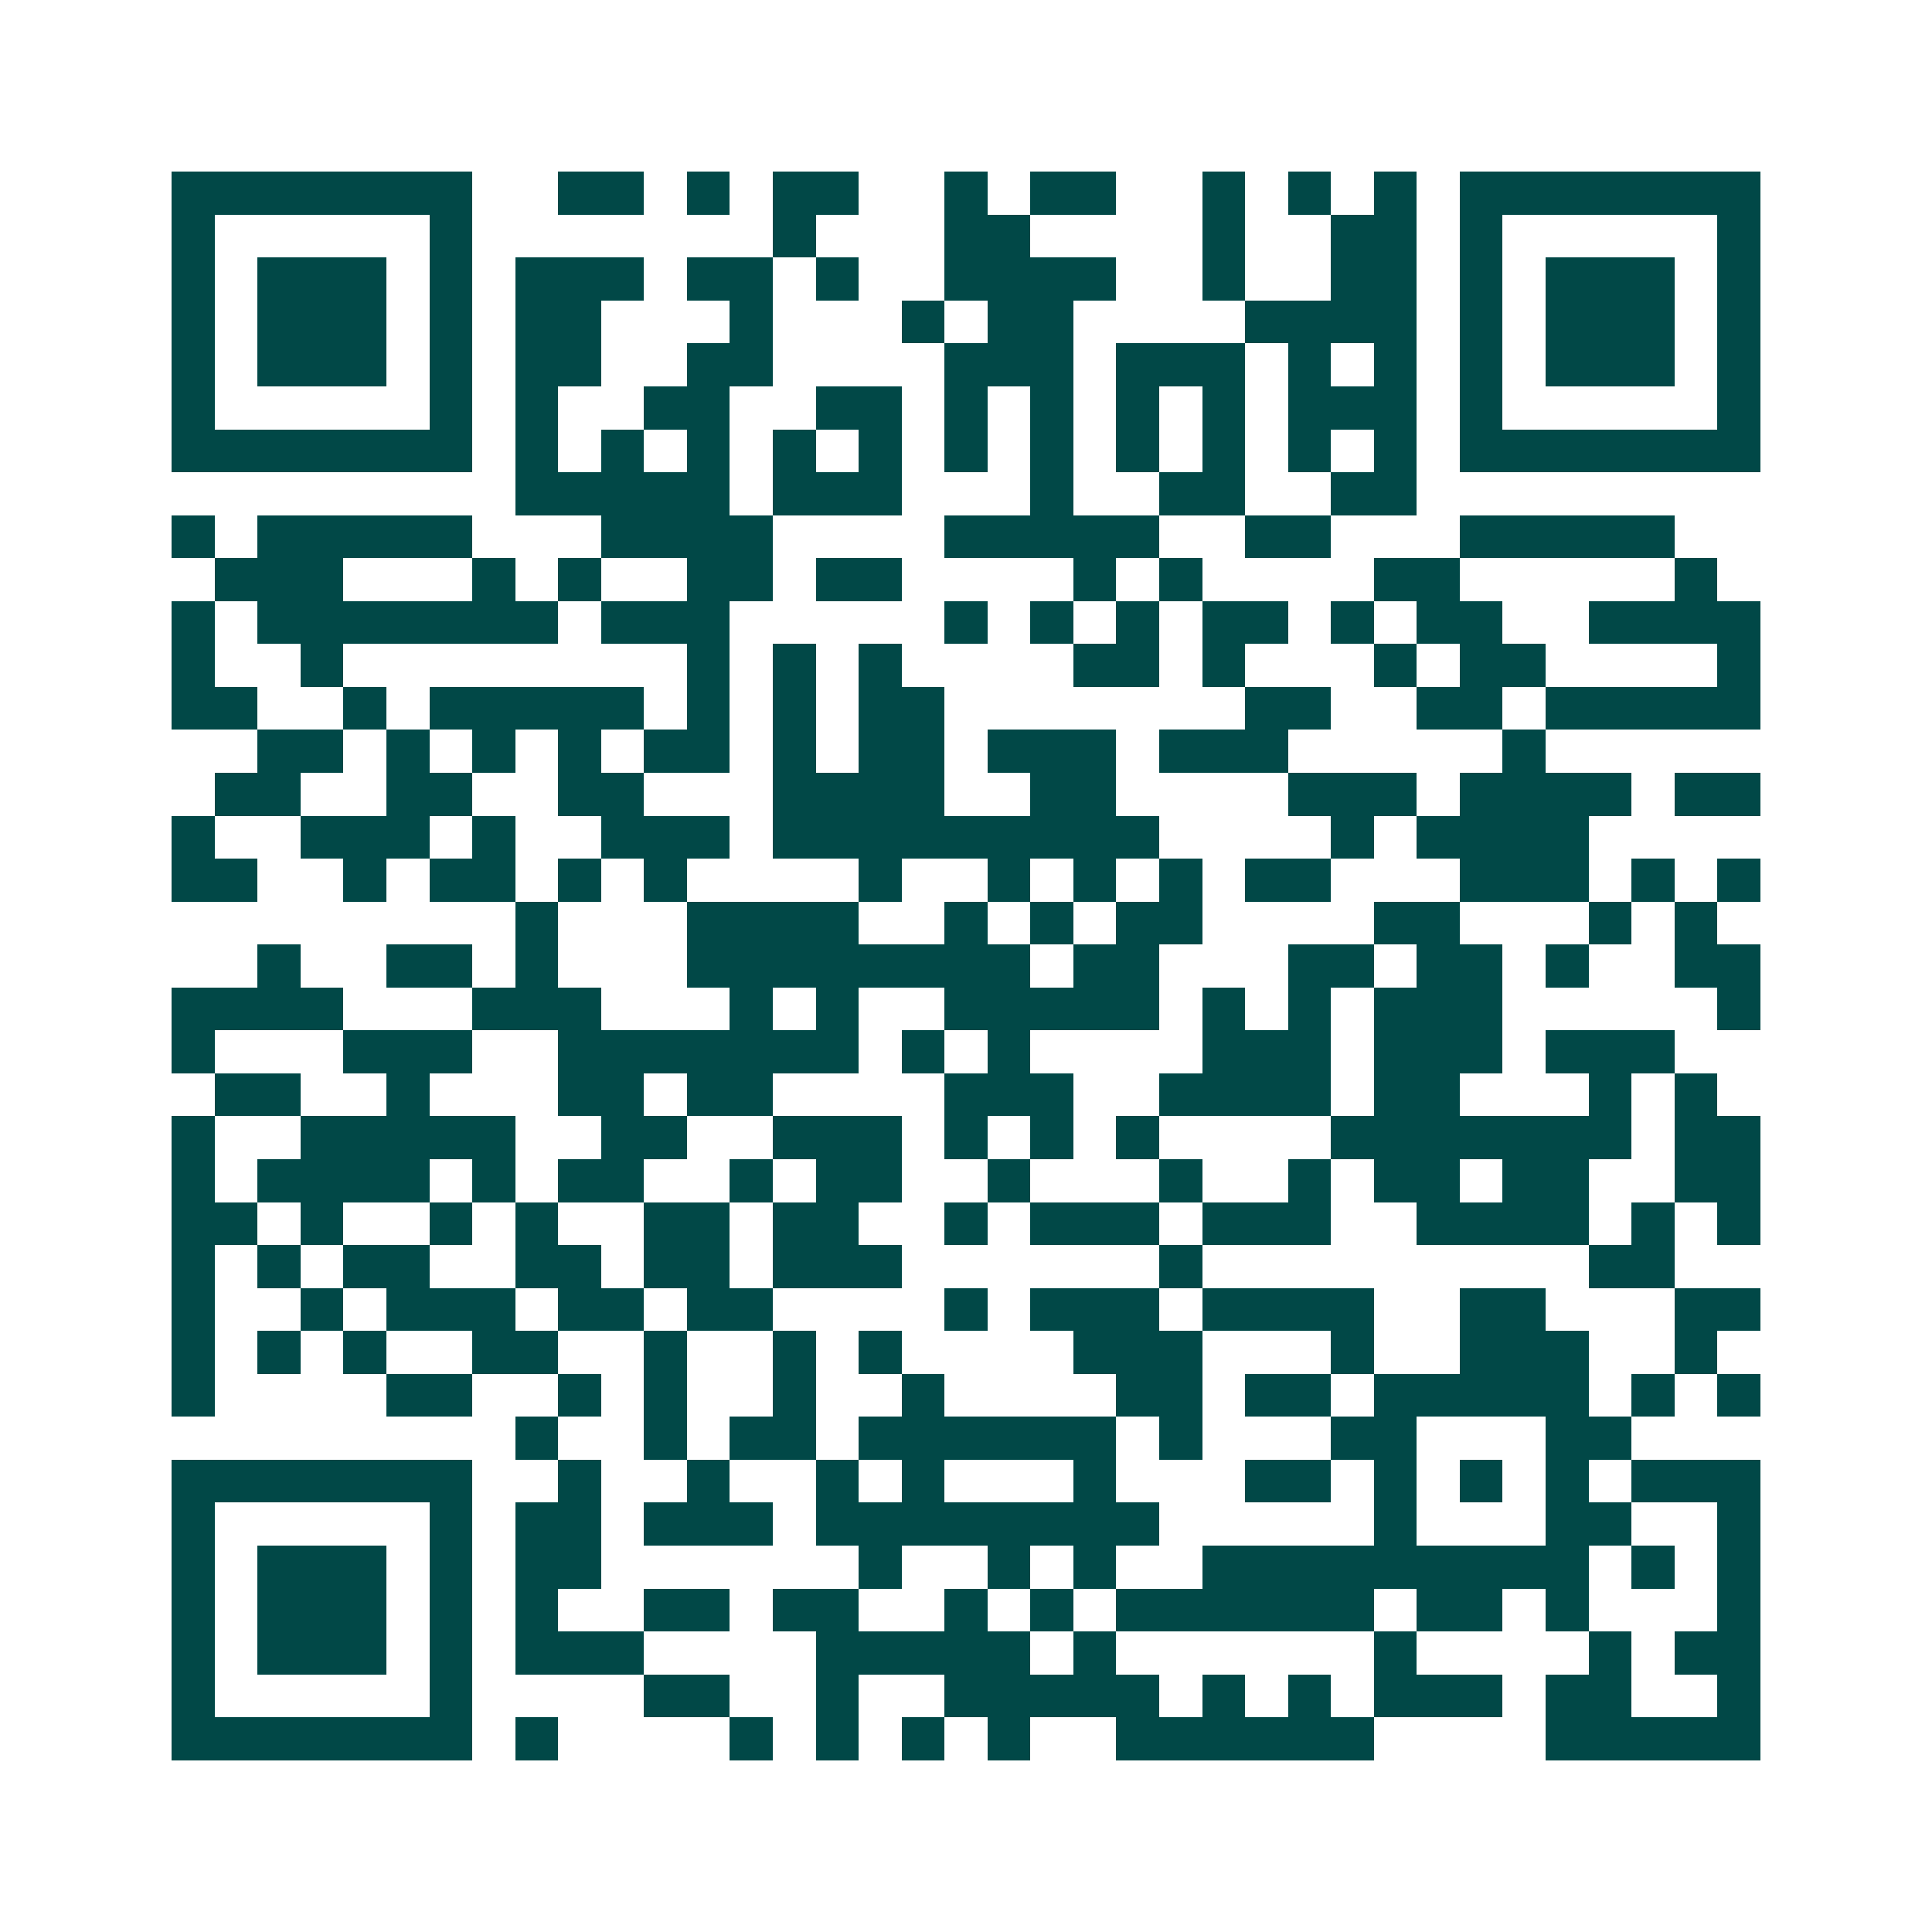 <svg xmlns="http://www.w3.org/2000/svg" width="200" height="200" viewBox="0 0 45 45" shape-rendering="crispEdges"><path fill="#ffffff" d="M0 0h45v45H0z"/><path stroke="#014847" d="M4 4.5h7m2 0h2m1 0h1m1 0h2m2 0h1m1 0h2m2 0h1m1 0h1m1 0h1m1 0h7M4 5.5h1m5 0h1m7 0h1m3 0h2m4 0h1m2 0h2m1 0h1m5 0h1M4 6.5h1m1 0h3m1 0h1m1 0h3m1 0h2m1 0h1m2 0h4m2 0h1m2 0h2m1 0h1m1 0h3m1 0h1M4 7.5h1m1 0h3m1 0h1m1 0h2m3 0h1m3 0h1m1 0h2m4 0h4m1 0h1m1 0h3m1 0h1M4 8.5h1m1 0h3m1 0h1m1 0h2m2 0h2m4 0h3m1 0h3m1 0h1m1 0h1m1 0h1m1 0h3m1 0h1M4 9.5h1m5 0h1m1 0h1m2 0h2m2 0h2m1 0h1m1 0h1m1 0h1m1 0h1m1 0h3m1 0h1m5 0h1M4 10.5h7m1 0h1m1 0h1m1 0h1m1 0h1m1 0h1m1 0h1m1 0h1m1 0h1m1 0h1m1 0h1m1 0h1m1 0h7M12 11.5h5m1 0h3m3 0h1m2 0h2m2 0h2M4 12.5h1m1 0h5m3 0h4m4 0h5m2 0h2m3 0h5M5 13.5h3m3 0h1m1 0h1m2 0h2m1 0h2m4 0h1m1 0h1m4 0h2m5 0h1M4 14.5h1m1 0h7m1 0h3m5 0h1m1 0h1m1 0h1m1 0h2m1 0h1m1 0h2m2 0h4M4 15.5h1m2 0h1m8 0h1m1 0h1m1 0h1m4 0h2m1 0h1m3 0h1m1 0h2m4 0h1M4 16.5h2m2 0h1m1 0h5m1 0h1m1 0h1m1 0h2m7 0h2m2 0h2m1 0h5M6 17.5h2m1 0h1m1 0h1m1 0h1m1 0h2m1 0h1m1 0h2m1 0h3m1 0h3m5 0h1M5 18.5h2m2 0h2m2 0h2m3 0h4m2 0h2m4 0h3m1 0h4m1 0h2M4 19.5h1m2 0h3m1 0h1m2 0h3m1 0h9m4 0h1m1 0h4M4 20.5h2m2 0h1m1 0h2m1 0h1m1 0h1m4 0h1m2 0h1m1 0h1m1 0h1m1 0h2m3 0h3m1 0h1m1 0h1M12 21.5h1m3 0h4m2 0h1m1 0h1m1 0h2m4 0h2m3 0h1m1 0h1M6 22.5h1m2 0h2m1 0h1m3 0h8m1 0h2m3 0h2m1 0h2m1 0h1m2 0h2M4 23.5h4m3 0h3m3 0h1m1 0h1m2 0h5m1 0h1m1 0h1m1 0h3m5 0h1M4 24.5h1m3 0h3m2 0h7m1 0h1m1 0h1m4 0h3m1 0h3m1 0h3M5 25.5h2m2 0h1m3 0h2m1 0h2m4 0h3m2 0h4m1 0h2m3 0h1m1 0h1M4 26.5h1m2 0h5m2 0h2m2 0h3m1 0h1m1 0h1m1 0h1m4 0h7m1 0h2M4 27.5h1m1 0h4m1 0h1m1 0h2m2 0h1m1 0h2m2 0h1m3 0h1m2 0h1m1 0h2m1 0h2m2 0h2M4 28.5h2m1 0h1m2 0h1m1 0h1m2 0h2m1 0h2m2 0h1m1 0h3m1 0h3m2 0h4m1 0h1m1 0h1M4 29.5h1m1 0h1m1 0h2m2 0h2m1 0h2m1 0h3m6 0h1m9 0h2M4 30.5h1m2 0h1m1 0h3m1 0h2m1 0h2m4 0h1m1 0h3m1 0h4m2 0h2m3 0h2M4 31.5h1m1 0h1m1 0h1m2 0h2m2 0h1m2 0h1m1 0h1m4 0h3m3 0h1m2 0h3m2 0h1M4 32.5h1m4 0h2m2 0h1m1 0h1m2 0h1m2 0h1m4 0h2m1 0h2m1 0h5m1 0h1m1 0h1M12 33.5h1m2 0h1m1 0h2m1 0h6m1 0h1m3 0h2m3 0h2M4 34.5h7m2 0h1m2 0h1m2 0h1m1 0h1m3 0h1m3 0h2m1 0h1m1 0h1m1 0h1m1 0h3M4 35.5h1m5 0h1m1 0h2m1 0h3m1 0h8m5 0h1m3 0h2m2 0h1M4 36.5h1m1 0h3m1 0h1m1 0h2m6 0h1m2 0h1m1 0h1m2 0h9m1 0h1m1 0h1M4 37.5h1m1 0h3m1 0h1m1 0h1m2 0h2m1 0h2m2 0h1m1 0h1m1 0h6m1 0h2m1 0h1m3 0h1M4 38.5h1m1 0h3m1 0h1m1 0h3m4 0h5m1 0h1m6 0h1m4 0h1m1 0h2M4 39.5h1m5 0h1m4 0h2m2 0h1m2 0h5m1 0h1m1 0h1m1 0h3m1 0h2m2 0h1M4 40.5h7m1 0h1m4 0h1m1 0h1m1 0h1m1 0h1m2 0h6m4 0h5"/></svg>
